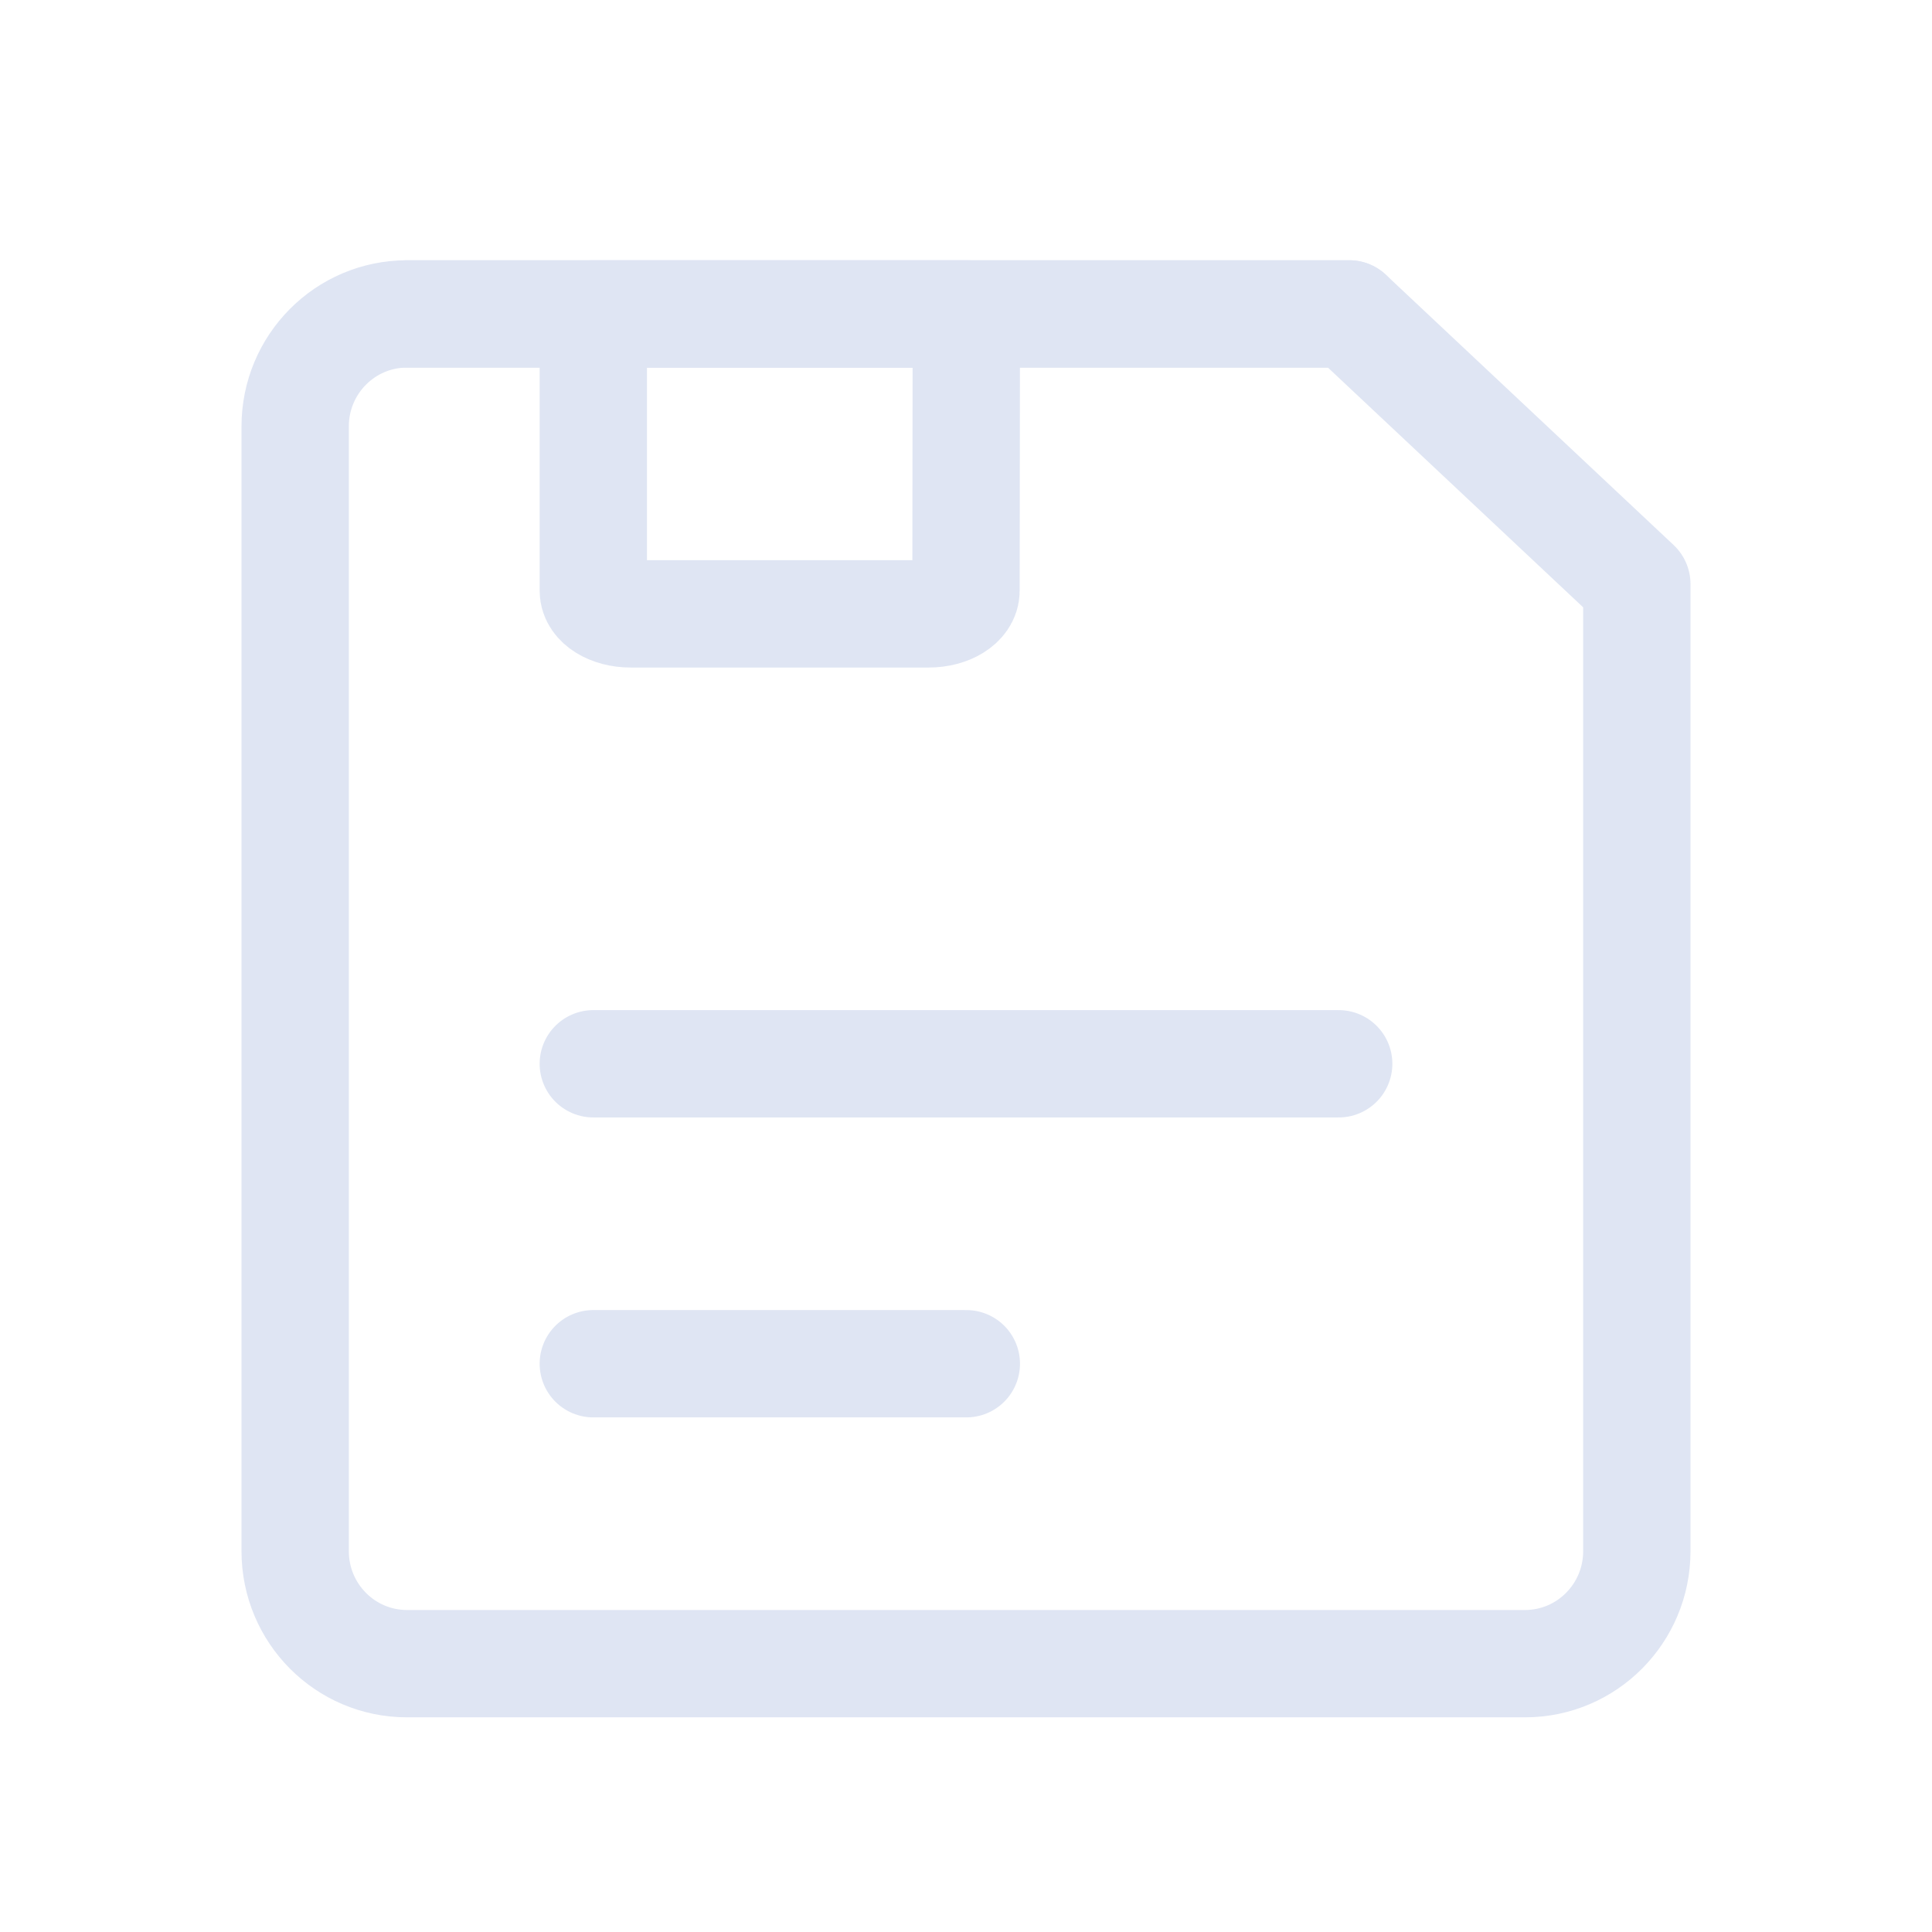 <?xml version="1.0" encoding="UTF-8"?>
<svg width="72px" height="72px" viewBox="0 0 72 72" version="1.1" xmlns="http://www.w3.org/2000/svg" xmlns:xlink="http://www.w3.org/1999/xlink">
    <title>存储架构健康检查</title>
    <g id="增值服务icon-2023/3/30" stroke="none" stroke-width="1" fill="none" fill-rule="evenodd">
        <g id="健康检查服务" transform="translate(-815, -1369)">
            <g id="存储架构健康检查" transform="translate(815, 1369)">
                <g id="保存_save" transform="translate(11, 11)">
                    <path d="M0,4.89 C0,2.575 1.865,0.699 4.167,0.699 L39.28,0.699 L50,10.768 L50,46.808 C50,49.123 48.135,51 45.833,51 L4.167,51 C1.865,51 0,49.123 0,46.808 L0,4.89 Z" id="路径" stroke="#DFE5F3" stroke-width="4" stroke-linejoin="round"></path>
                    <path d="M25.012,0.699 L25,11.017 C25,11.492 24.378,11.877 23.611,11.877 L12.5,11.877 C11.733,11.877 11.111,11.492 11.111,11.017 L11.111,0.699" id="路径"></path>
                    <path d="M25.012,0.699 L25,11.017 C25,11.492 24.378,11.877 23.611,11.877 L12.5,11.877 C11.733,11.877 11.111,11.492 11.111,11.017 L11.111,0.699 L25.012,0.699 Z" id="路径" stroke="#DFE5F3" stroke-width="4" stroke-linejoin="round"></path>
                    <line x1="4.167" y1="0.699" x2="39.28" y2="0.699" id="路径" stroke="#DFE5F3" stroke-width="4" stroke-linecap="round" stroke-linejoin="round"></line>
                    <line x1="11.111" y1="28.644" x2="38.889" y2="28.644" id="路径" stroke="#DFE5F3" stroke-width="4" stroke-linecap="round" stroke-linejoin="round"></line>
                    <line x1="11.111" y1="39.822" x2="25.012" y2="39.822" id="路径" stroke="#DFE5F3" stroke-width="4" stroke-linecap="round" stroke-linejoin="round"></line>
                </g>
                <g id="矩形备份-14">
                    <rect x="0" y="0" width="72" height="72"></rect>
                </g>
            </g>
        </g>
    </g>
</svg>